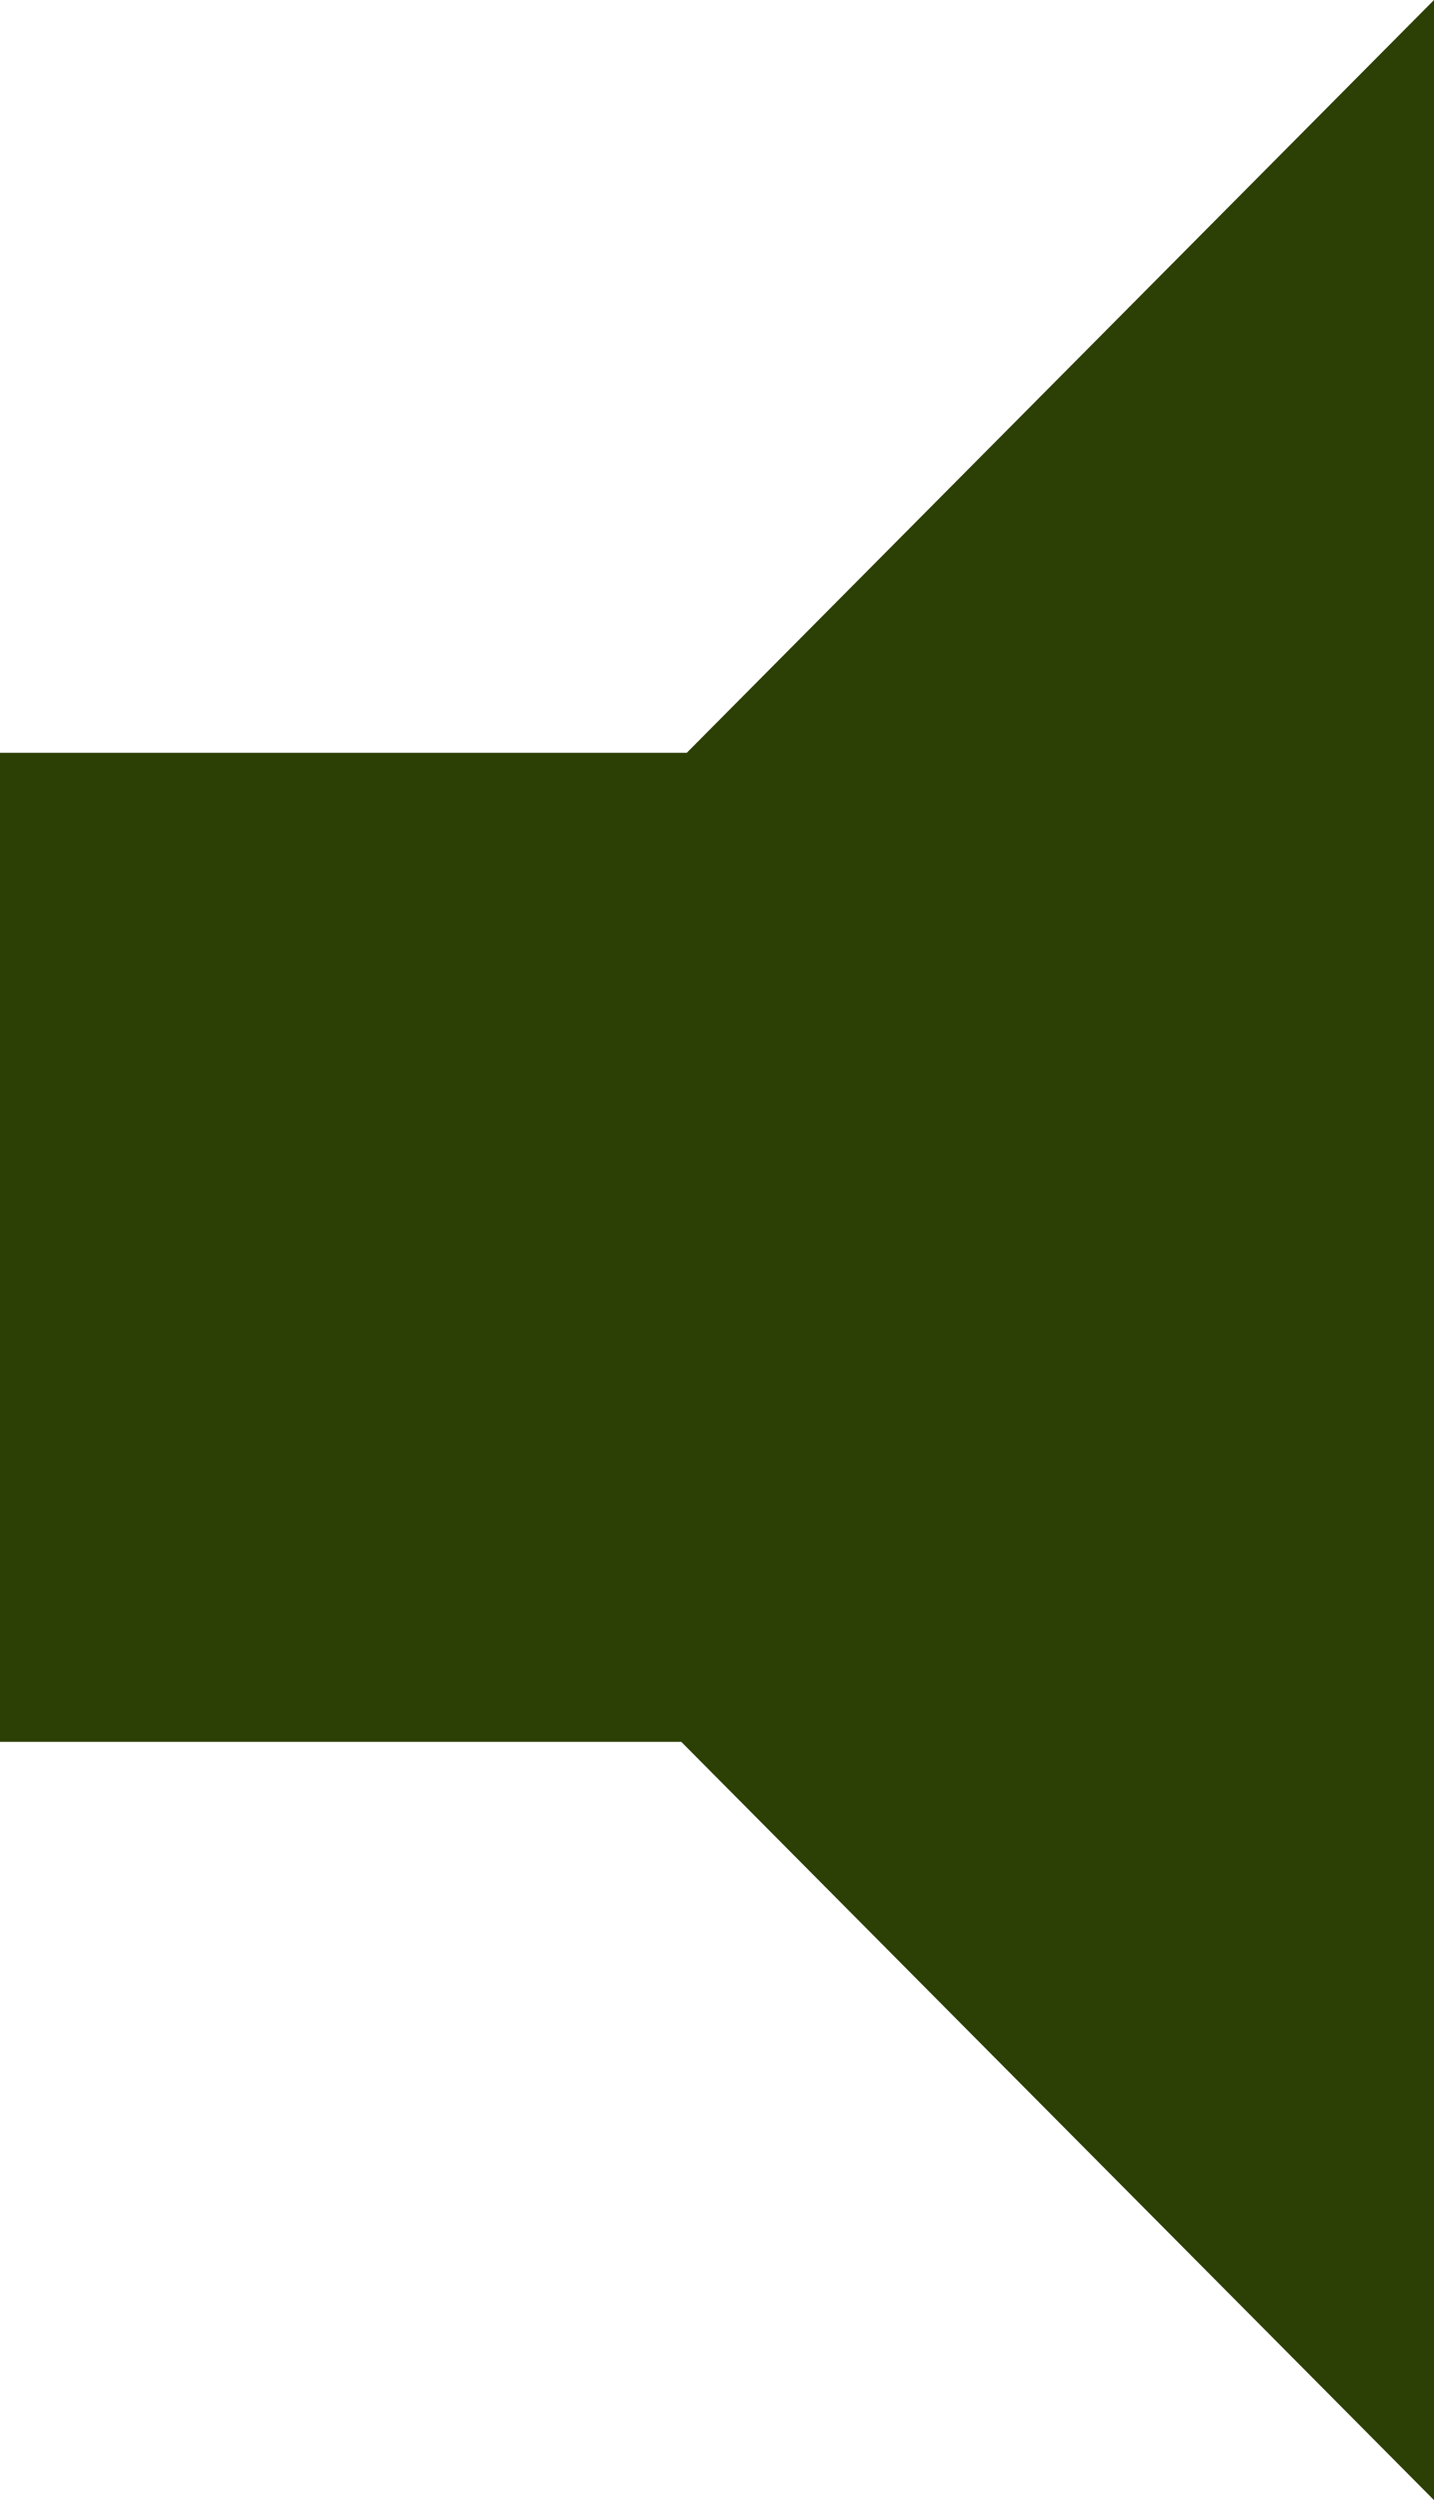 <?xml version="1.0" encoding="UTF-8" standalone="no"?>
<svg xmlns:xlink="http://www.w3.org/1999/xlink" height="22.75px" width="13.05px" xmlns="http://www.w3.org/2000/svg">
  <g transform="matrix(1.0, 0.0, 0.0, 1.0, 4.0, 11.35)">
    <path d="M9.05 -11.35 L9.05 11.4 2.2 4.5 -4.0 4.5 -4.0 -4.5 2.25 -4.5 9.05 -11.35" fill="#2c4005" fill-rule="evenodd" stroke="none"/>
  </g>
</svg>
